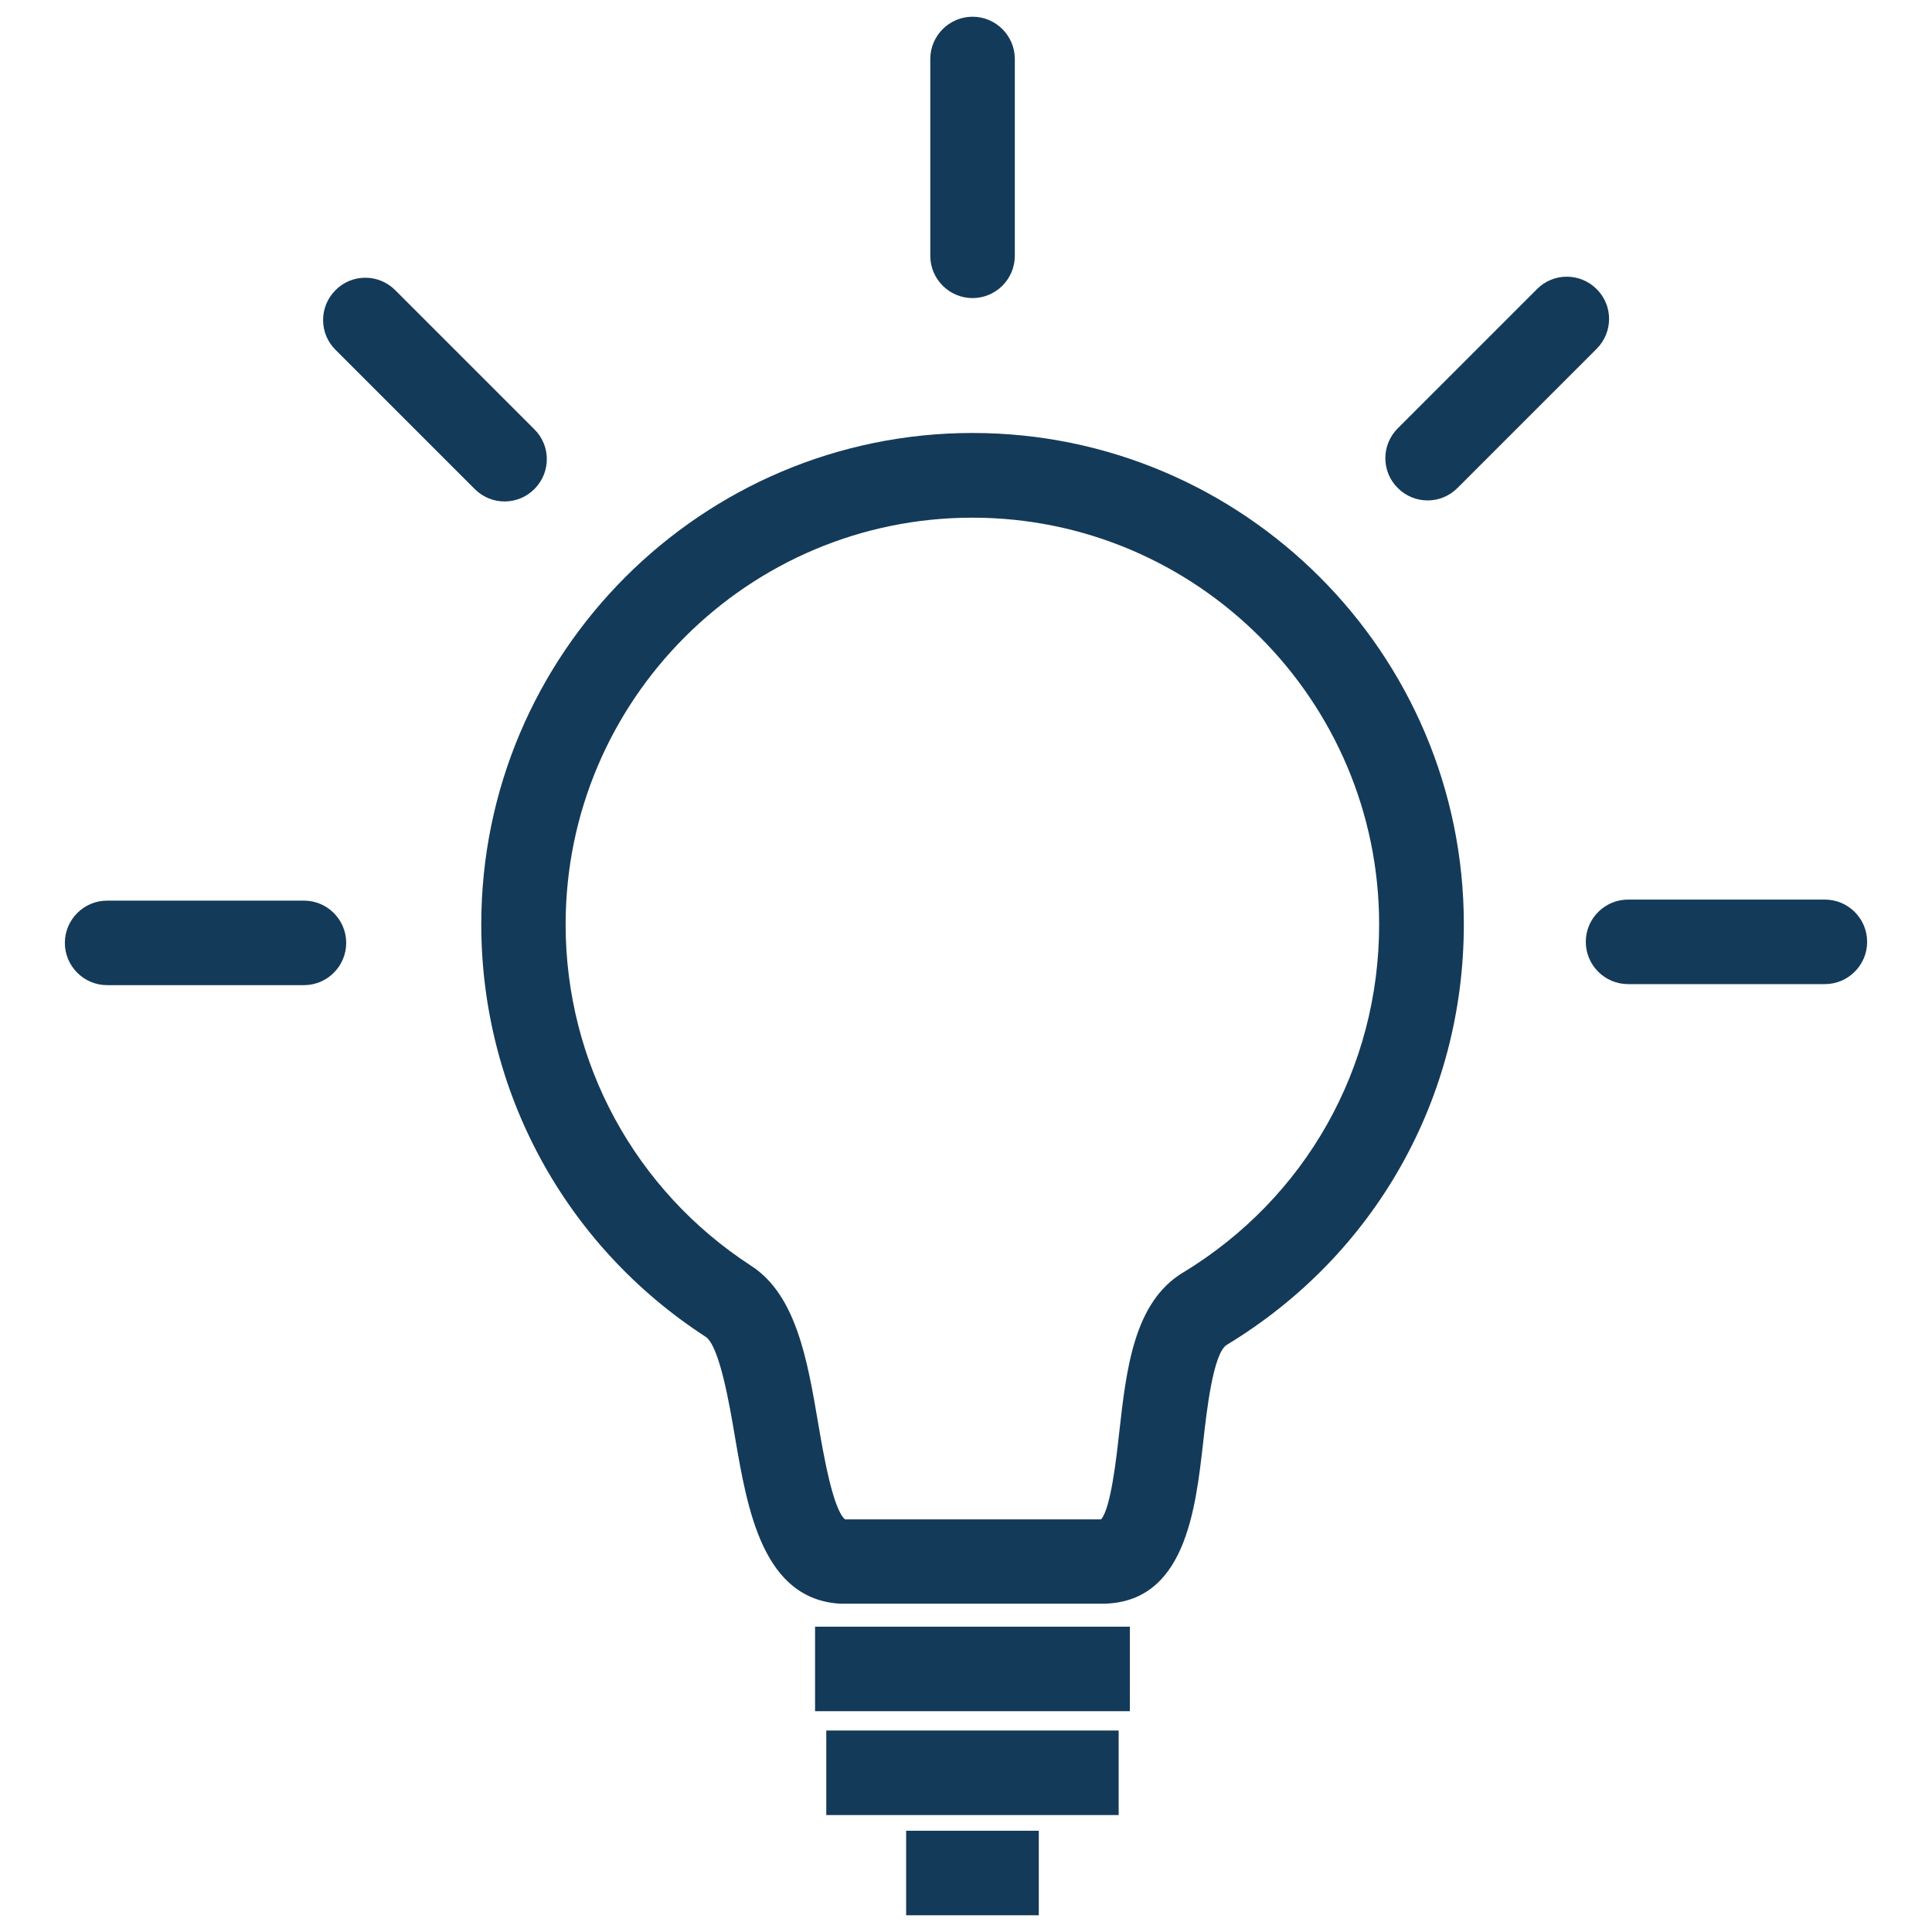 <svg xmlns="http://www.w3.org/2000/svg" id="Layer_2" viewBox="0 0 112 112"><defs><style>.cls-1{fill:none;}.cls-2{fill:#143a59;}</style></defs><g id="Layer_2-2"><g><g><path class="cls-2" d="M56.38,25.1c-15.7,0-28.48,12.78-28.48,28.48,0,9.69,4.86,18.63,13,23.91,.81,.52,1.4,3.98,1.71,5.83,.72,4.2,1.61,9.42,6.14,9.65h15.11c4.84,0,5.44-5.41,5.89-9.36,.2-1.81,.58-5.17,1.37-5.65,8.61-5.21,13.74-14.33,13.74-24.38,0-15.7-12.78-28.48-28.48-28.48h0Zm12.2,48.67c-2.85,1.73-3.28,5.57-3.7,9.29-.17,1.54-.49,4.38-1.05,5.02h-14.84c-.7-.56-1.26-3.81-1.56-5.57-.62-3.65-1.27-7.43-3.87-9.12-6.74-4.37-10.77-11.78-10.77-19.8,0-13,10.58-23.58,23.58-23.58s23.58,10.58,23.58,23.58c0,8.32-4.26,15.87-11.38,20.19h0Z"></path><rect class="cls-2" x="47.25" y="94.3" width="18.25" height="4.9"></rect><rect class="cls-2" x="47.9" y="100.32" width="16.95" height="4.9"></rect><rect class="cls-2" x="52.53" y="106.13" width="7.69" height="4.9"></rect><path class="cls-2" d="M56.38,17.28c1.35,0,2.45-1.1,2.45-2.45V3.42c0-1.35-1.1-2.45-2.45-2.45s-2.45,1.1-2.45,2.45V14.83c0,1.35,1.1,2.45,2.45,2.45Z"></path><path class="cls-2" d="M82.76,29.01c.63,0,1.25-.24,1.73-.72l8.07-8.07c.96-.96,.96-2.51,0-3.46-.96-.96-2.51-.96-3.46,0l-8.07,8.07c-.96,.96-.96,2.51,0,3.46,.48,.48,1.1,.72,1.73,.72Z"></path><path class="cls-2" d="M105.79,52.15h-11.41c-1.35,0-2.45,1.1-2.45,2.45s1.1,2.45,2.45,2.45h11.41c1.35,0,2.45-1.1,2.45-2.45s-1.1-2.45-2.45-2.45Z"></path><path class="cls-2" d="M30.98,28.35c.96-.96,.96-2.51,0-3.46l-8.07-8.07c-.96-.96-2.51-.96-3.46,0-.96,.96-.96,2.51,0,3.46l8.07,8.07c.48,.48,1.1,.72,1.73,.72s1.25-.24,1.73-.72Z"></path><path class="cls-2" d="M17.62,52.21H6.21c-1.35,0-2.45,1.1-2.45,2.45s1.1,2.45,2.45,2.45h11.41c1.35,0,2.45-1.1,2.45-2.45s-1.1-2.45-2.45-2.45Z"></path></g><rect class="cls-1" width="112" height="112"></rect></g></g></svg>
